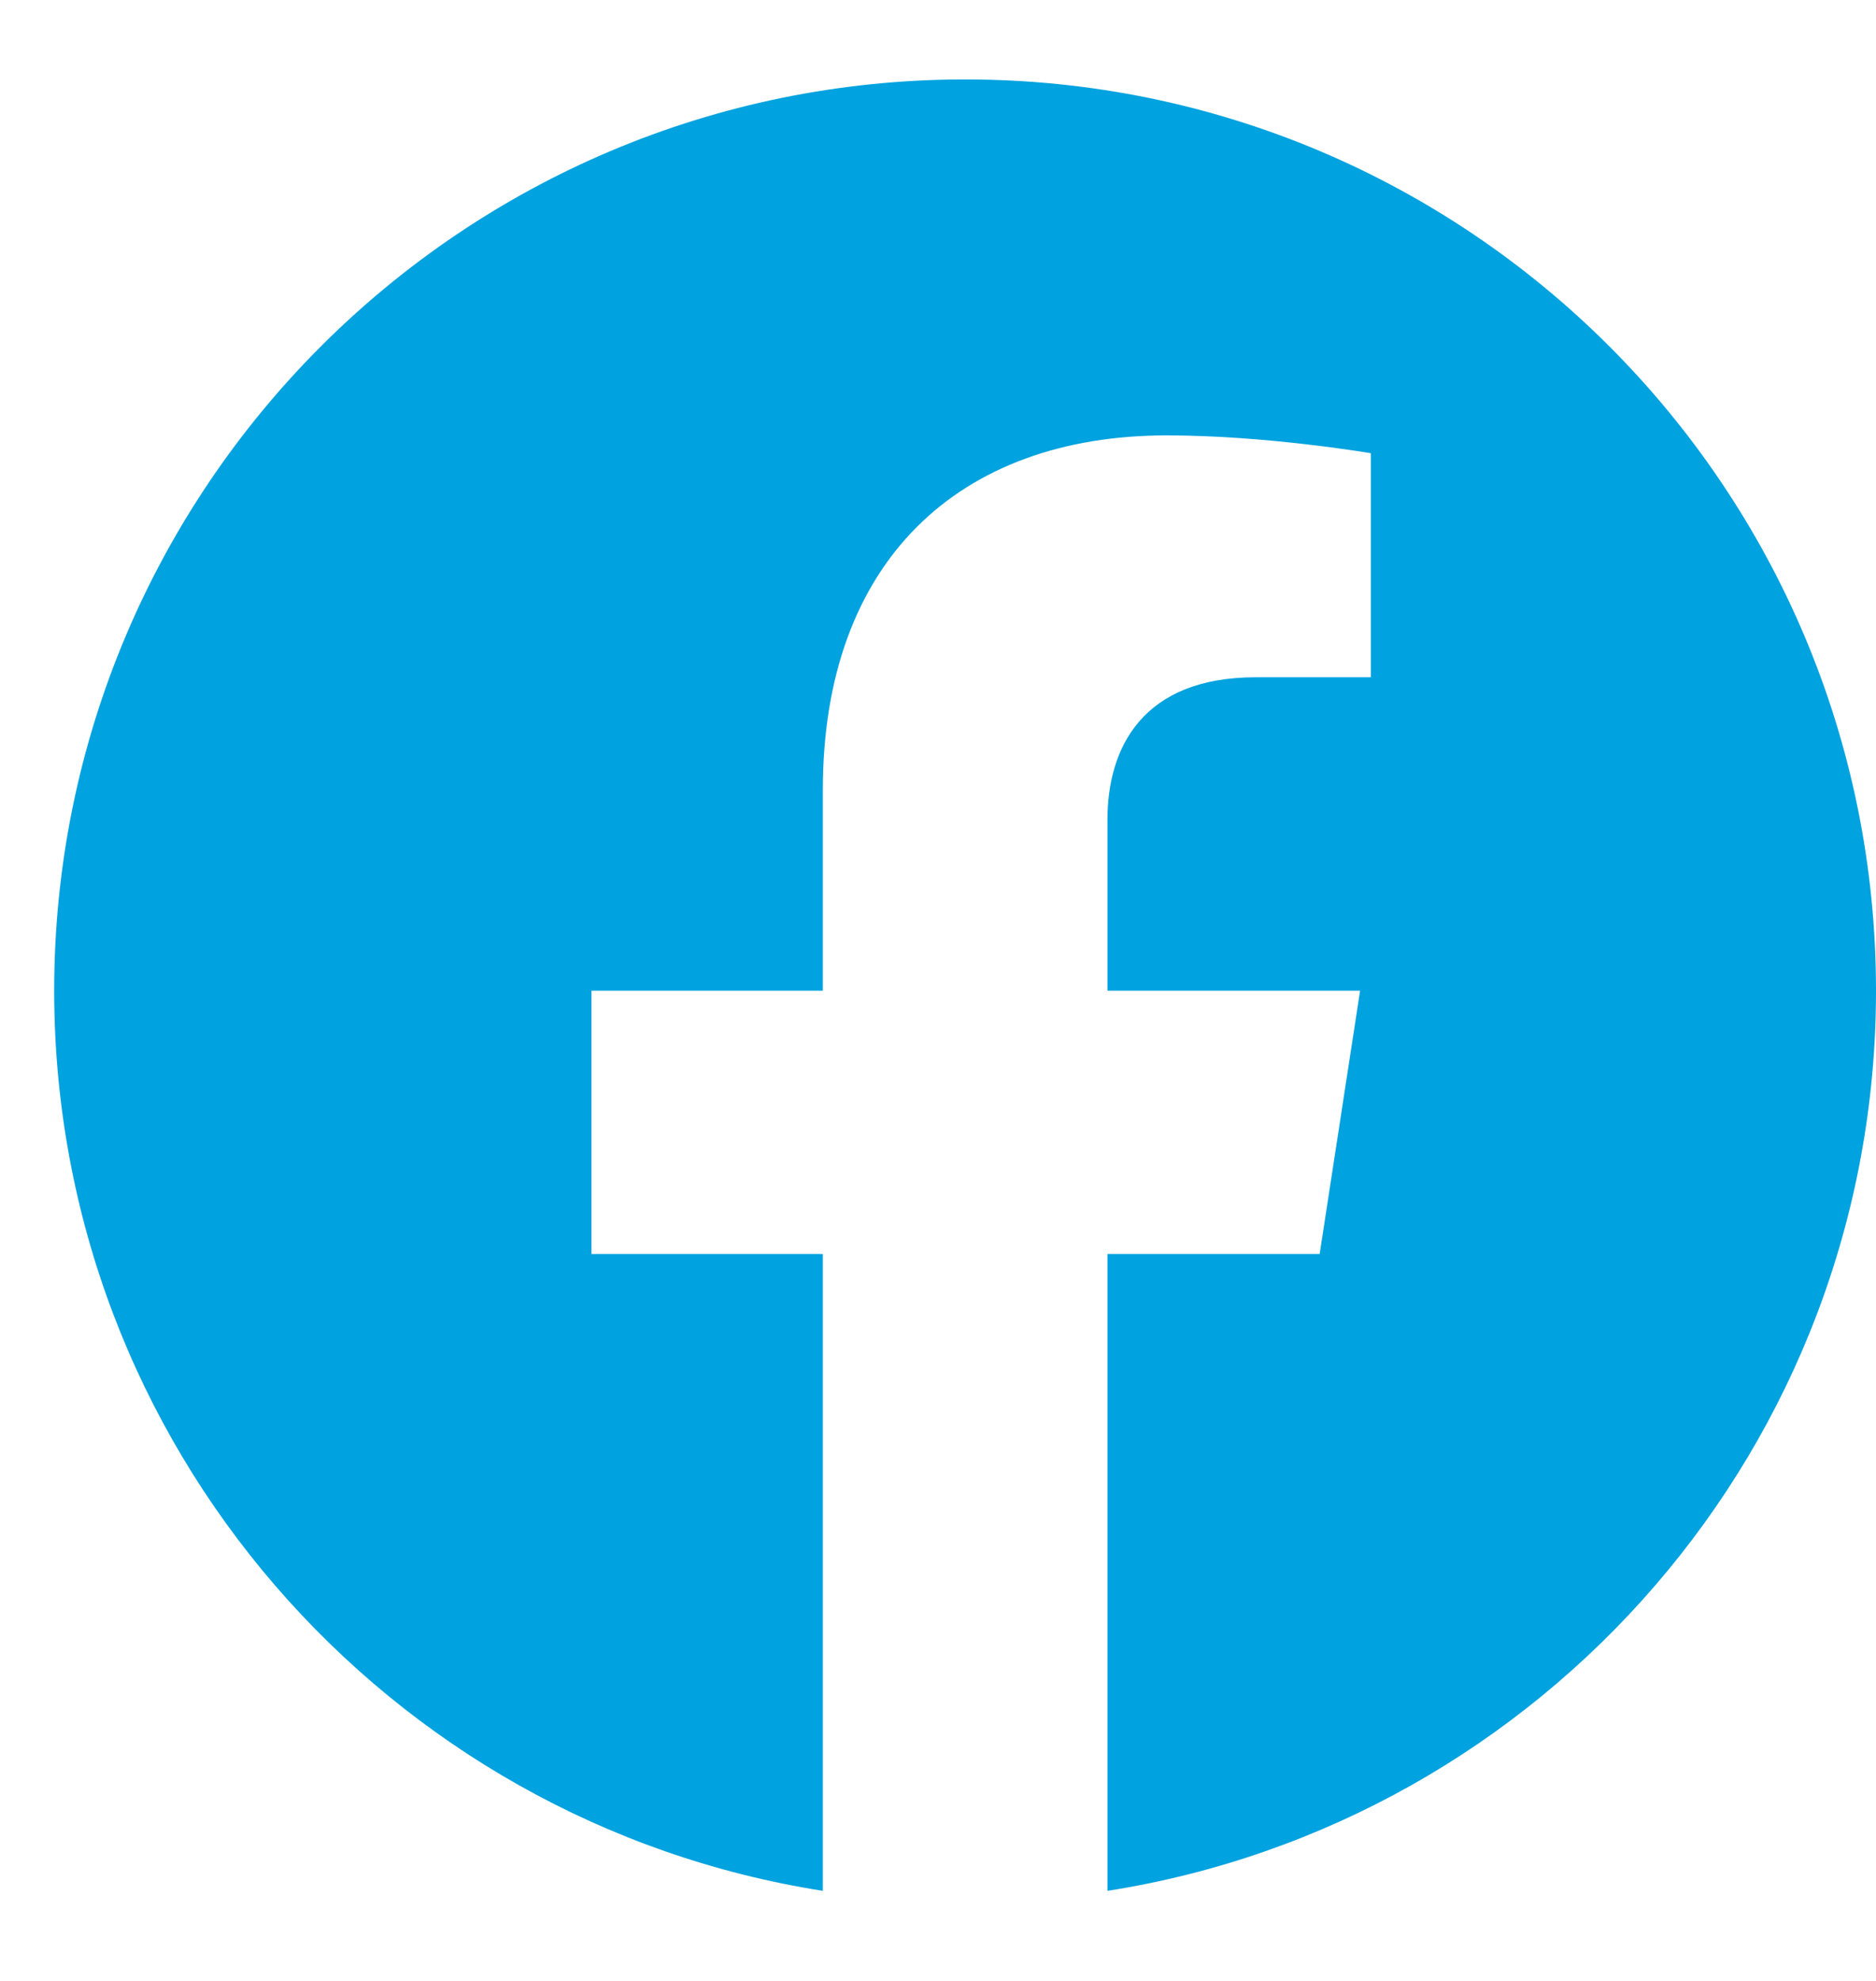 <svg width="18" height="19" viewBox="0 0 18 19" fill="none" xmlns="http://www.w3.org/2000/svg">
<path d="M18 9.502C18 4.674 14.089 0.762 9.261 0.762C4.432 0.762 0.52 4.674 0.52 9.502C0.52 13.864 3.717 17.48 7.895 18.136V12.028H5.675V9.502H7.895V7.576C7.895 5.386 9.199 4.176 11.196 4.176C12.152 4.176 13.153 4.347 13.153 4.347V6.496H12.05C10.965 6.496 10.626 7.17 10.626 7.861V9.502H13.05L12.662 12.028H10.626V18.136C14.804 17.48 18 13.864 18 9.502Z" fill="#00A2DF"/>
</svg>
